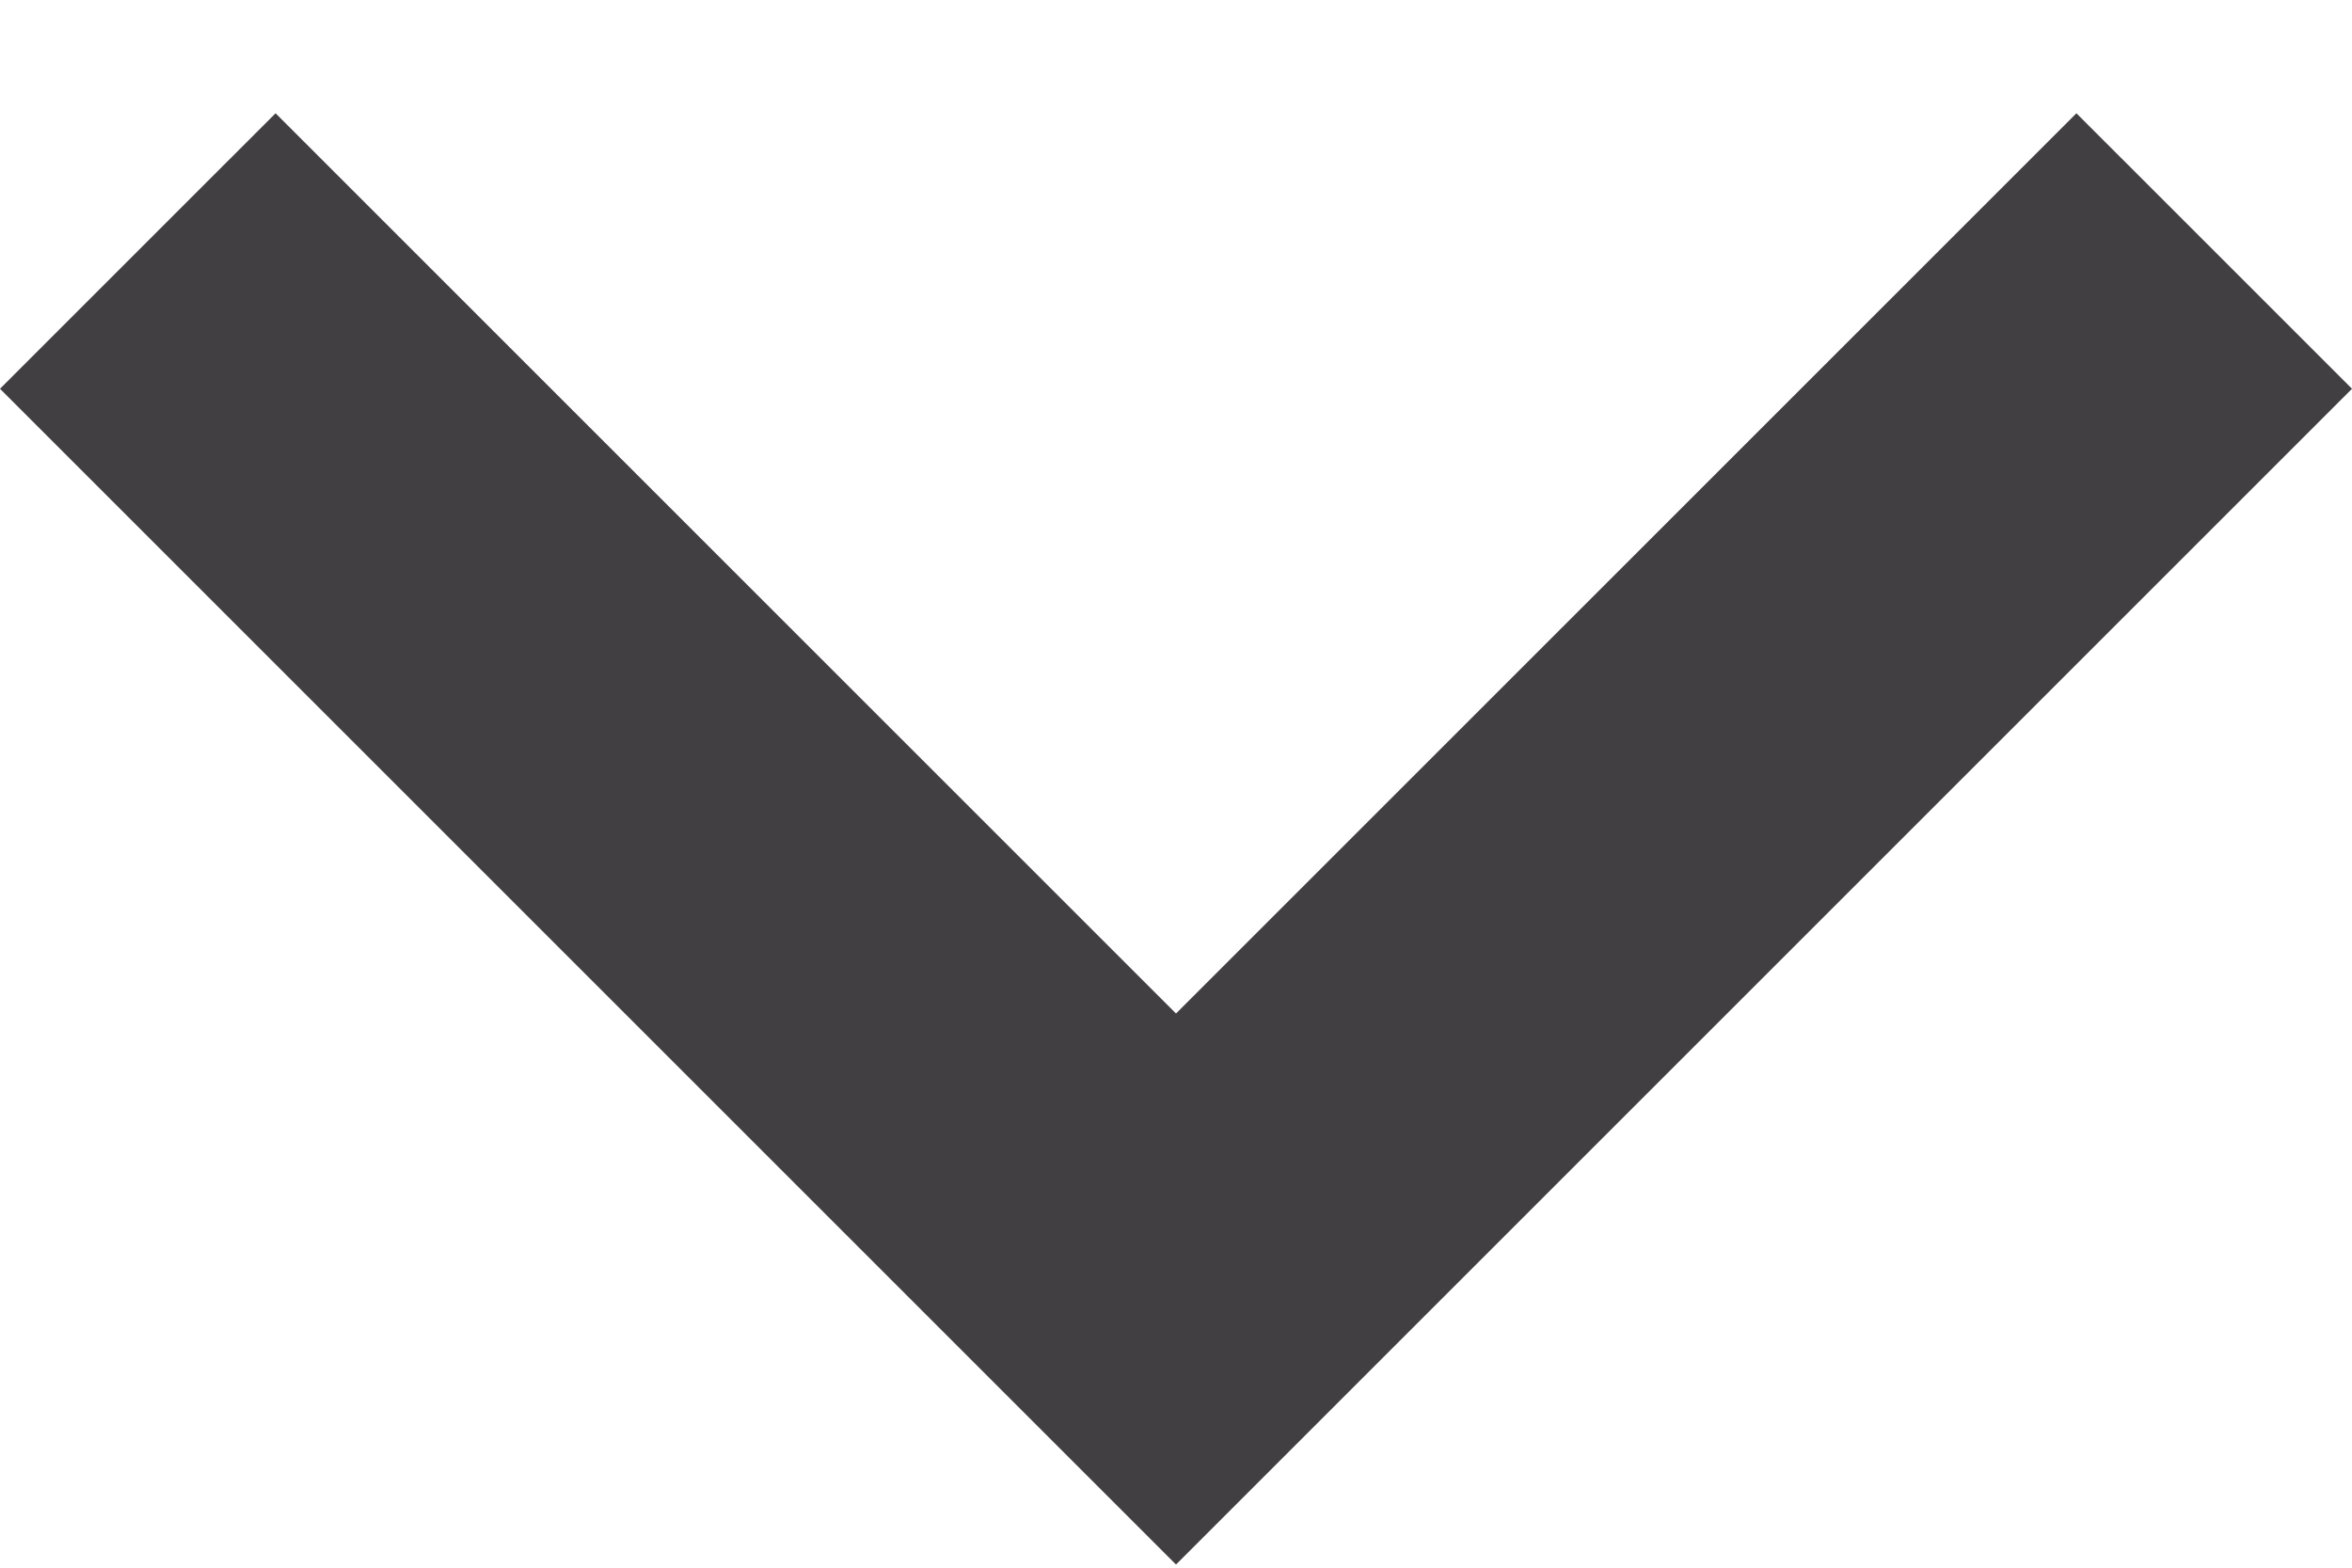 <svg width="12" height="8" viewBox="0 0 12 8" fill="none" xmlns="http://www.w3.org/2000/svg">
<path d="M1.406 0.578L6 5.172L10.594 0.578L12 1.984L6 7.984L0 1.984L1.406 0.578Z" fill="#423F43"/>
</svg>
